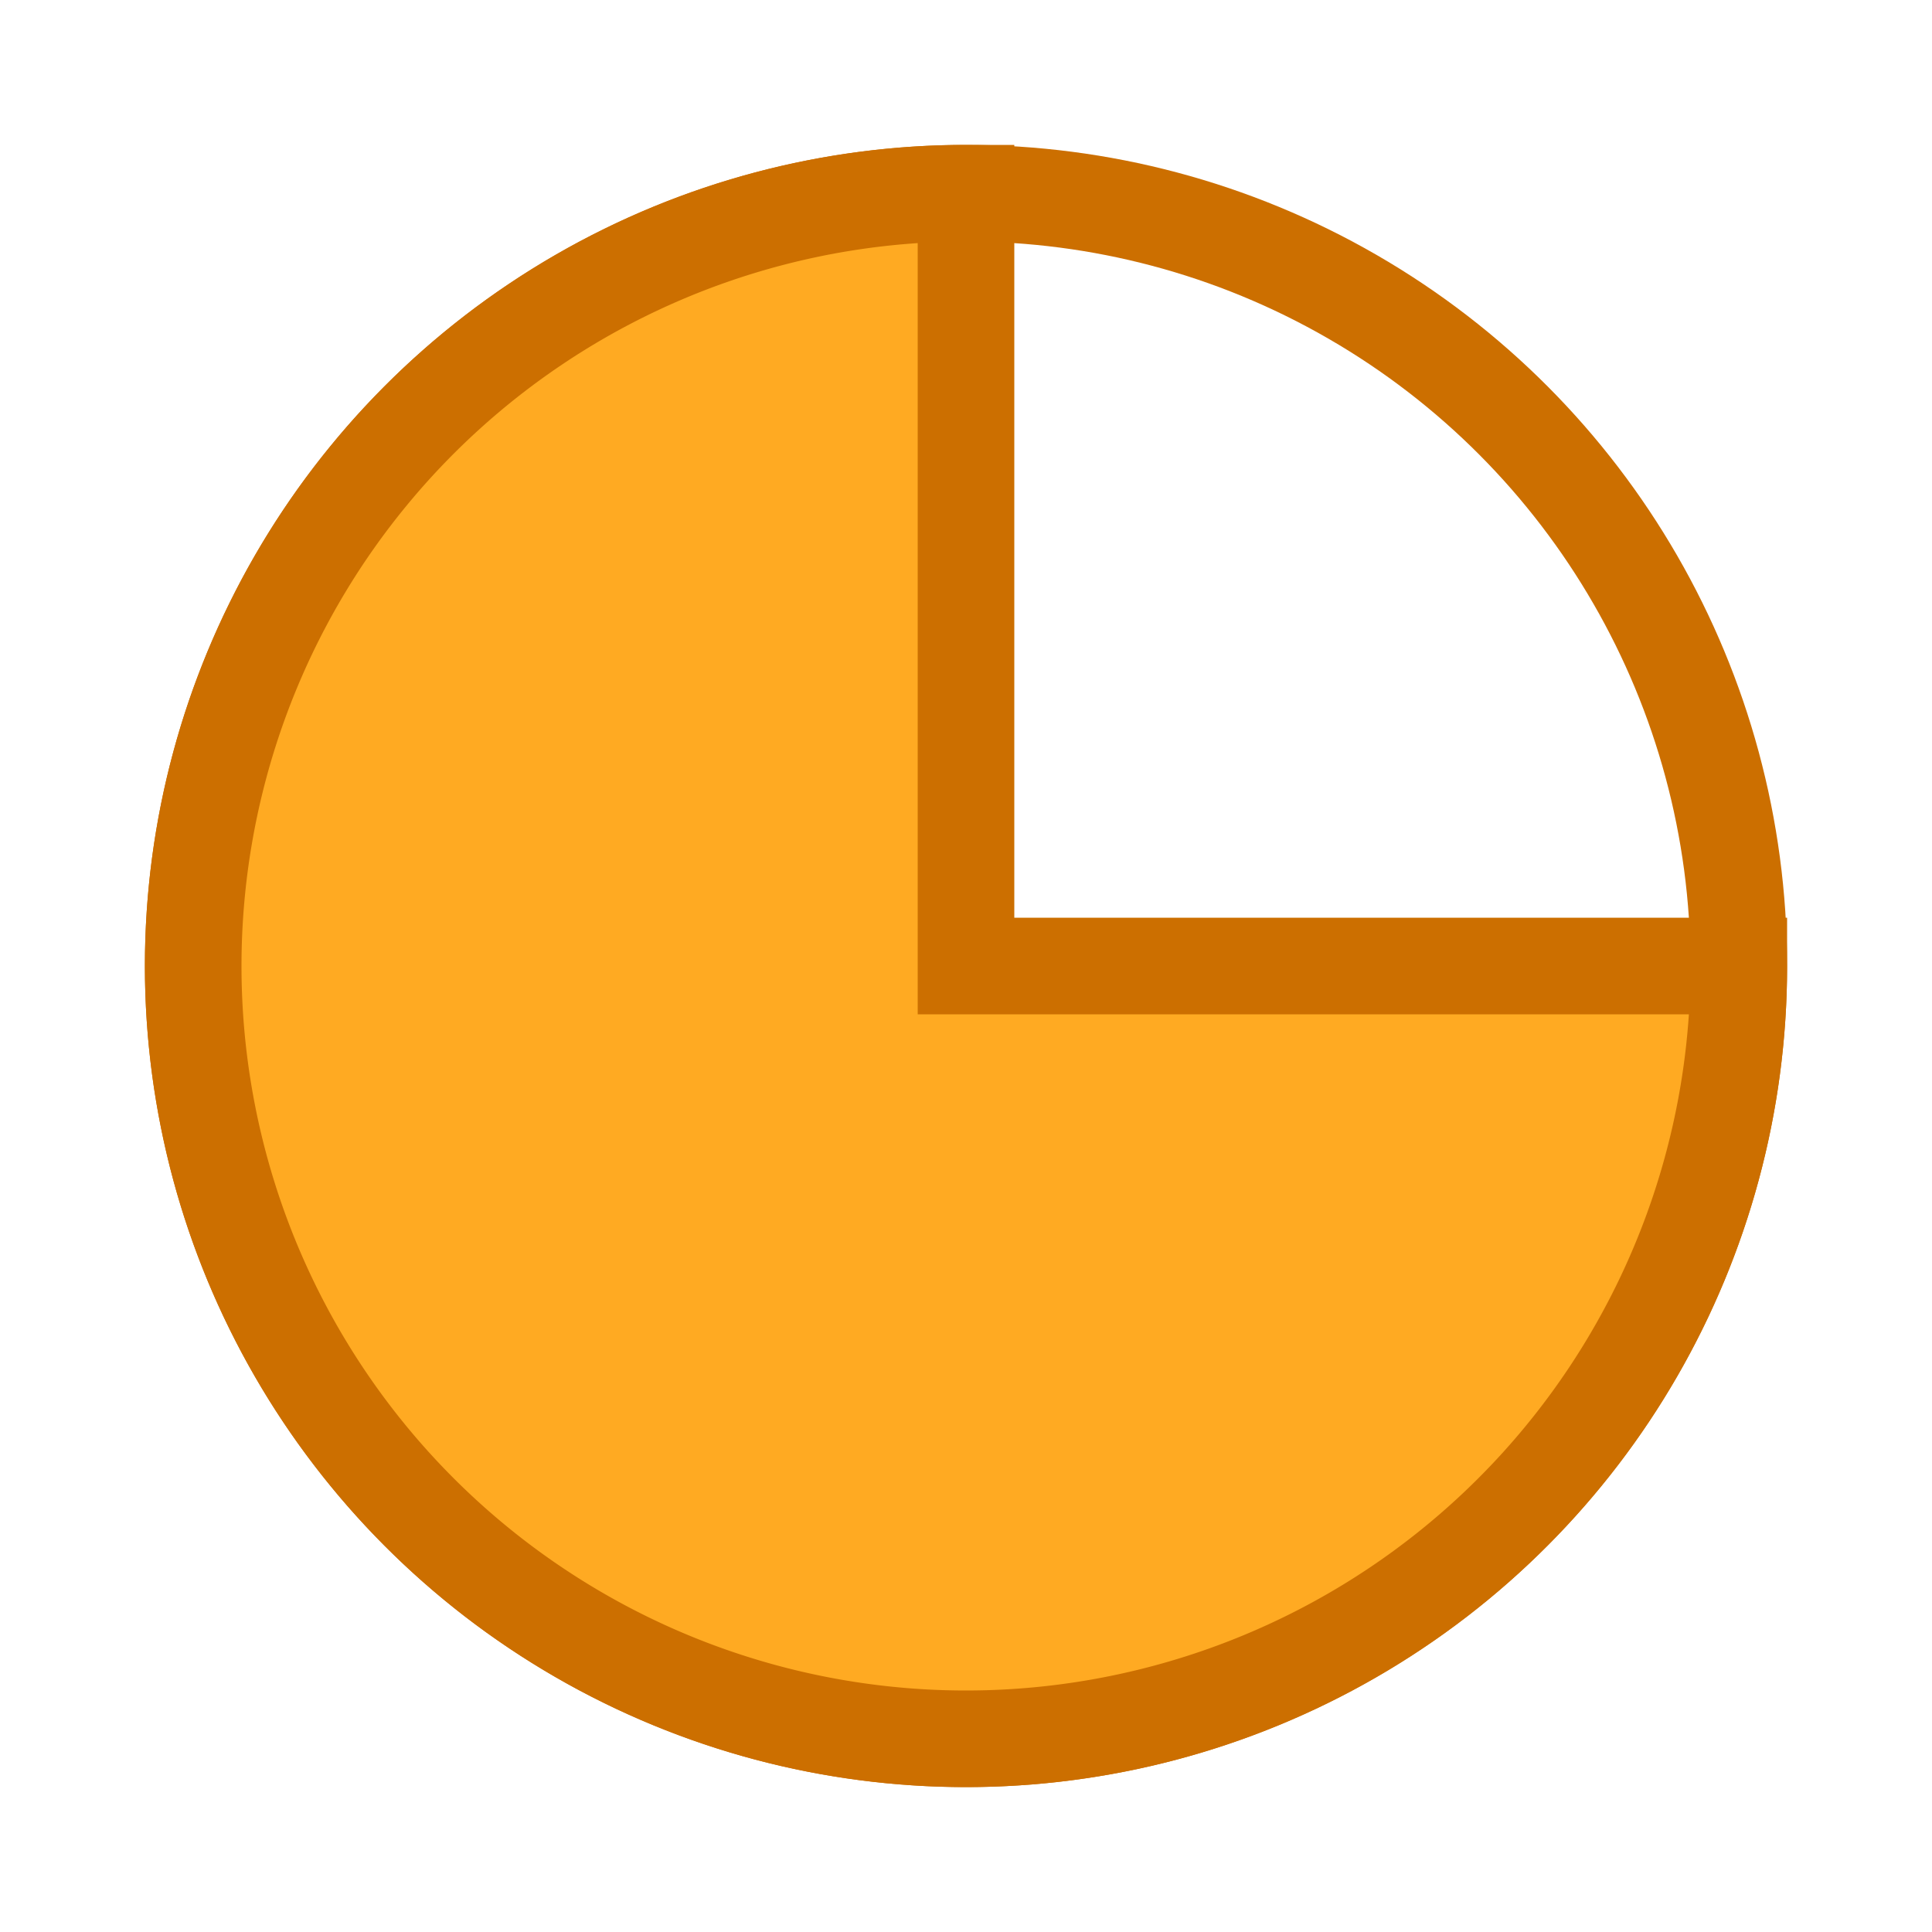 <?xml version="1.0" encoding="utf-8"?>
<svg xmlns="http://www.w3.org/2000/svg" x="0px" y="0px" width="20px" height="20px" viewBox="0 0 20 20">
 <g transform="translate(10,10)" fill="none" stroke="none">
  <!-- path d="M0 0 0 -10 A10 10 0 0 1 10 0 Z" -->
  <circle cx="0" cy="0" r="8" fill="none" stroke-width="1" stroke="#cc6f00"/>
  <path d="M0 0 0 -8 A8 8 0 1 0 8 0 Z" fill="#fa2" stroke-width="1" stroke="#cc6f00"/>
 </g>
</svg>